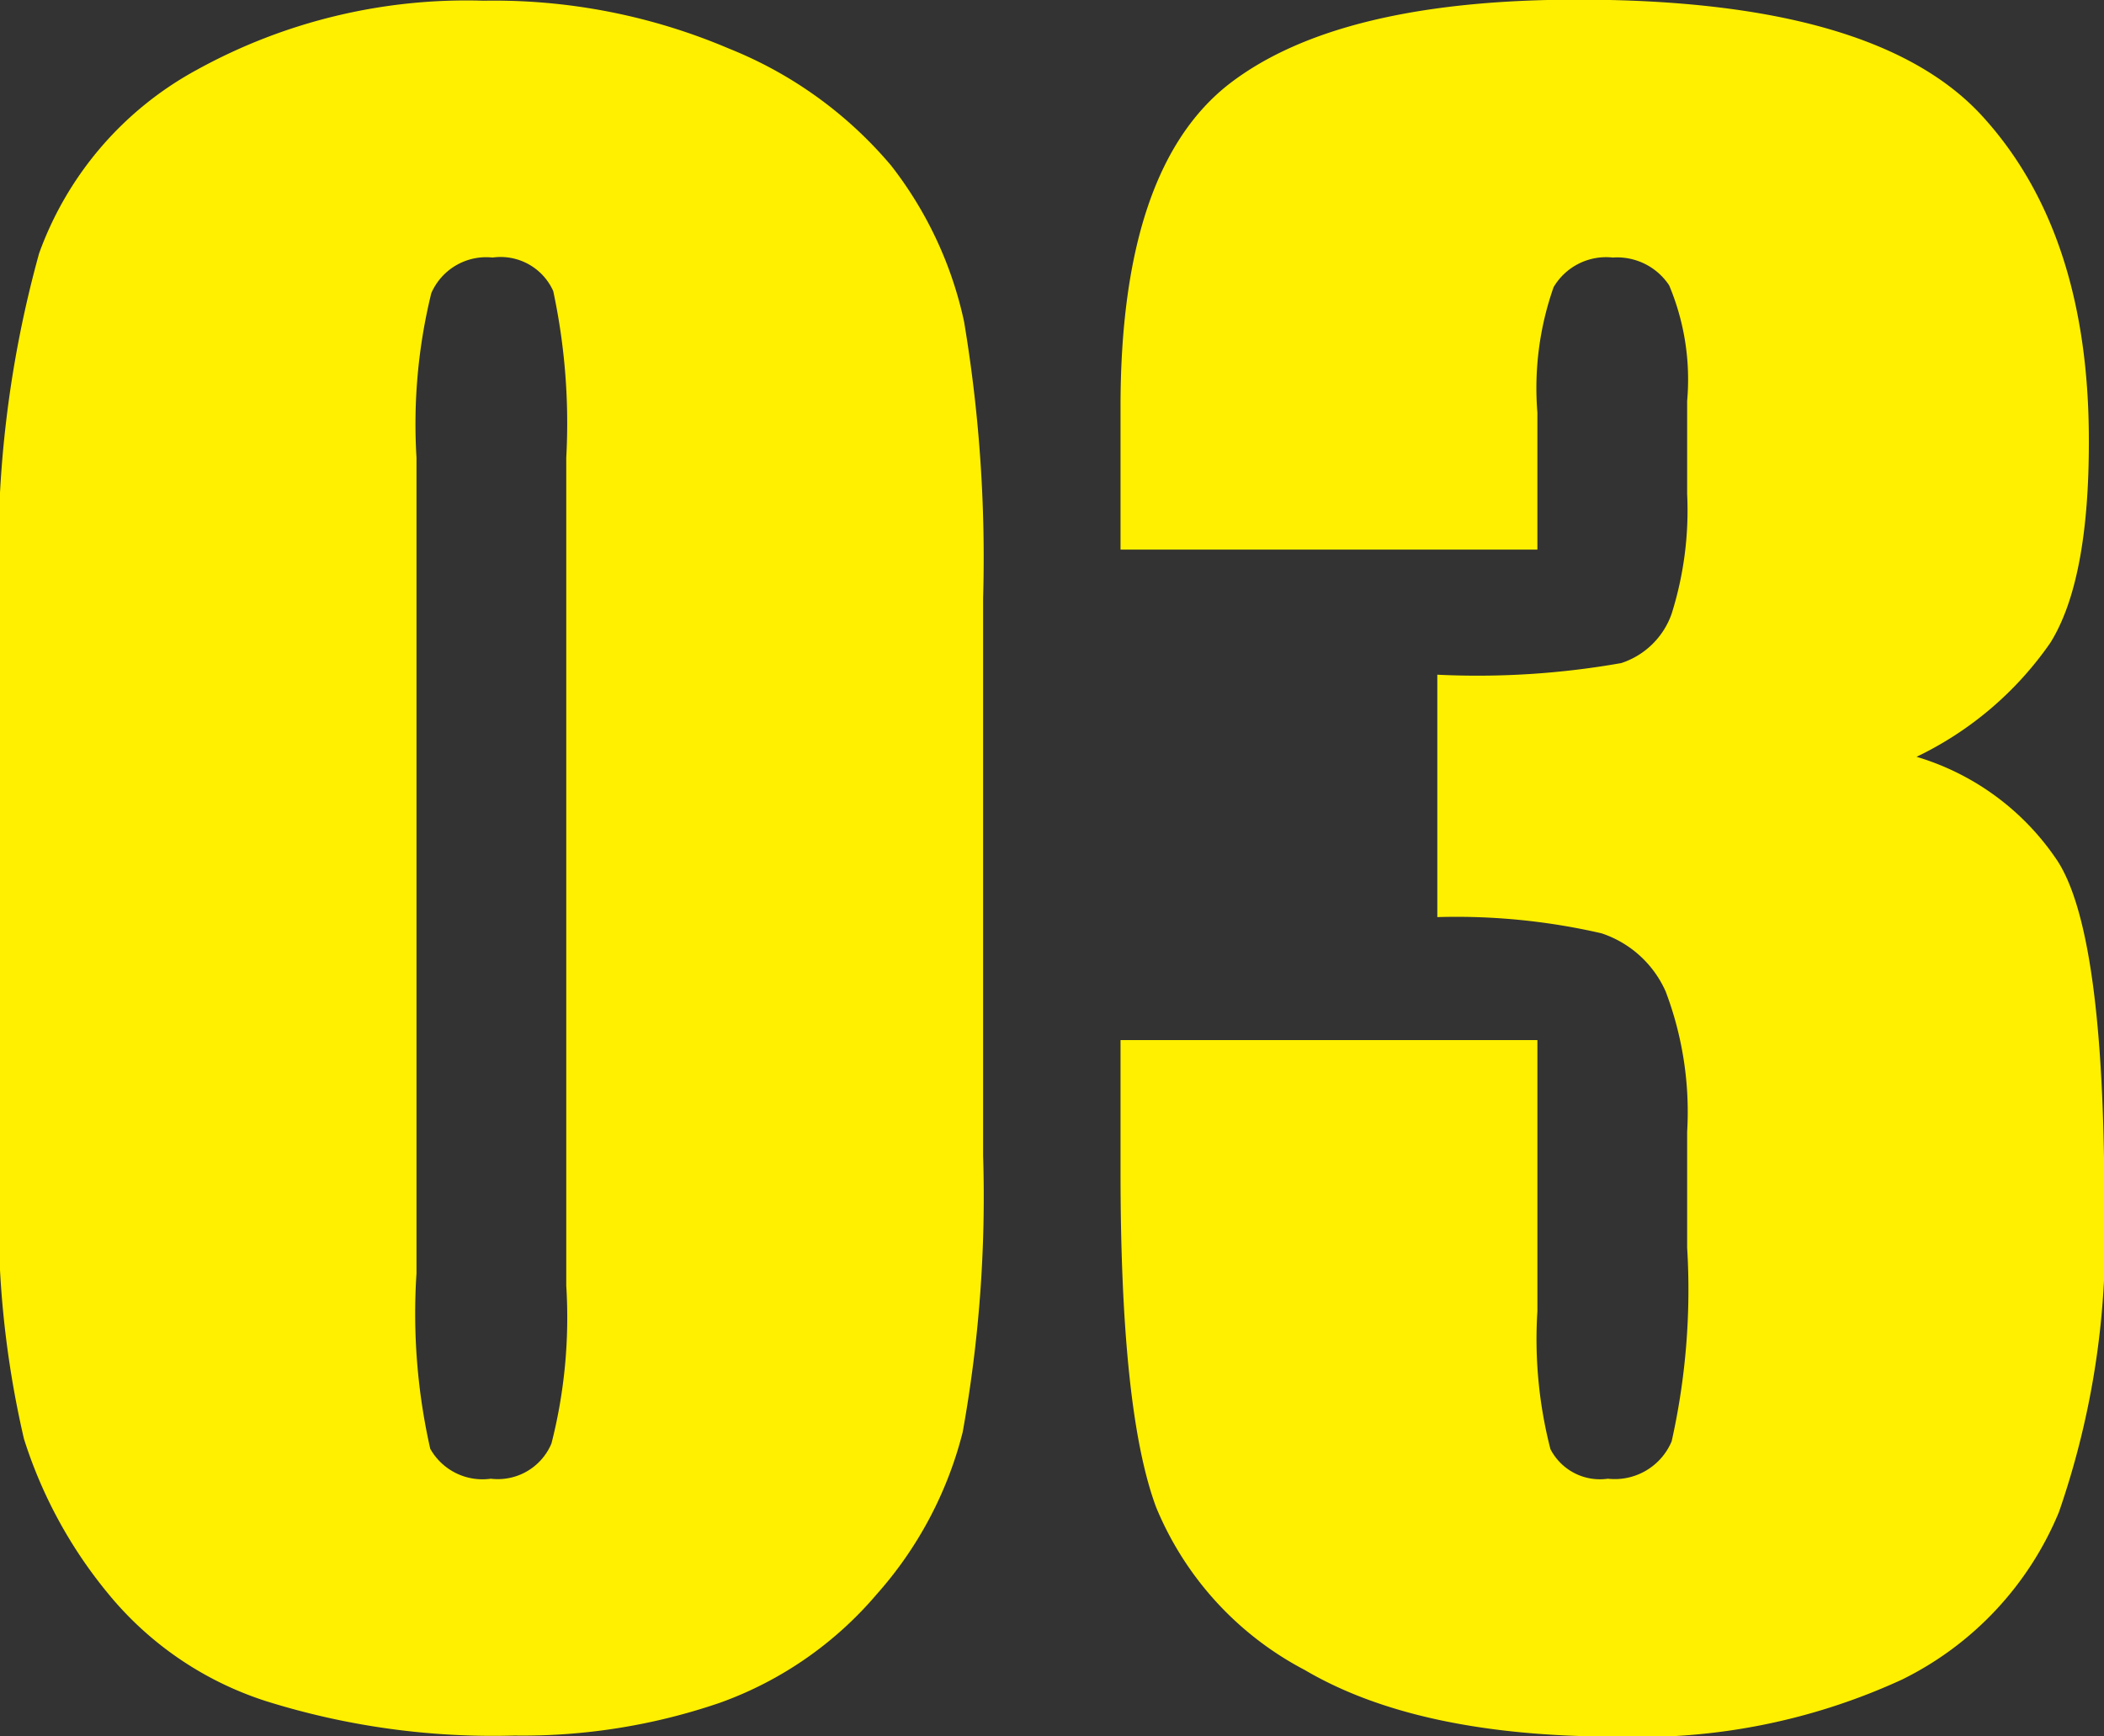 <svg xmlns="http://www.w3.org/2000/svg" width="59.71" height="49.28" viewBox="0 0 59.71 49.28">
  <rect x="0" y="0" width="59.71" height="49.28" fill="#333333" stroke="none"/>
  <defs>
    <style>
      .cls-1 {
        fill: #fff000;
        fill-rule: evenodd;
      }
    </style>
  </defs>
  <path id="num_03.svg" class="cls-1" d="M1187.27,1559.07a10.943,10.943,0,0,0-2.07-4.43,11.7,11.7,0,0,0-4.6-3.32,17,17,0,0,0-6.97-1.36,15.842,15.842,0,0,0-8.13,1.96,9.651,9.651,0,0,0-4.48,5.21,31.873,31.873,0,0,0-1.13,9.79v16.55a27.719,27.719,0,0,0,.7,7.31,13.093,13.093,0,0,0,2.38,4.38,9.573,9.573,0,0,0,4.48,3.06,21.526,21.526,0,0,0,7.06.98,17.266,17.266,0,0,0,5.83-.93,10.475,10.475,0,0,0,4.45-3.08,10.955,10.955,0,0,0,2.44-4.6,37.59,37.59,0,0,0,.58-7.85v-15.82A40.56,40.56,0,0,0,1187.27,1559.07Zm-11.29,27.36a14.466,14.466,0,0,1-.42,4.48,1.649,1.649,0,0,1-1.72,1,1.7,1.7,0,0,1-1.72-.85,17.445,17.445,0,0,1-.39-4.98v-23.15a15.6,15.6,0,0,1,.42-4.67,1.7,1.7,0,0,1,1.74-1.01,1.637,1.637,0,0,1,1.72.95,17.911,17.911,0,0,1,.37,4.73v23.5Zm42.12-18.25q1.1-1.77,1.09-5.75,0-5.88-3.02-9.19t-11.48-3.31q-6.78,0-9.88,2.38-3.105,2.4-3.1,9.19v4.04h11.83v-3.89a8.642,8.642,0,0,1,.46-3.56,1.731,1.731,0,0,1,1.68-.84,1.767,1.767,0,0,1,1.6.79,6.9,6.9,0,0,1,.51,3.28v2.64a9.764,9.764,0,0,1-.44,3.4,2.256,2.256,0,0,1-1.43,1.4,23.417,23.417,0,0,1-5.22.33v6.88a18.366,18.366,0,0,1,4.66.46,3.036,3.036,0,0,1,1.82,1.65,9.645,9.645,0,0,1,.61,3.99v3.28a19.692,19.692,0,0,1-.44,5.5,1.752,1.752,0,0,1-1.81,1.06,1.58,1.58,0,0,1-1.63-.84,12.539,12.539,0,0,1-.37-3.91v-7.7h-11.83v3.75c0,4.51.33,7.68,1.01,9.51a9.154,9.154,0,0,0,4.22,4.62q3.21,1.89,8.83,1.89a17.8,17.8,0,0,0,8.12-1.62,9.223,9.223,0,0,0,4.45-4.75,23.743,23.743,0,0,0,1.29-8.78q0-7.62-1.32-9.69a7.312,7.312,0,0,0-4.01-2.97A9.73,9.73,0,0,0,1218.1,1568.18Z" transform="translate(-1159.91 -1549.94)"/>
</svg>
